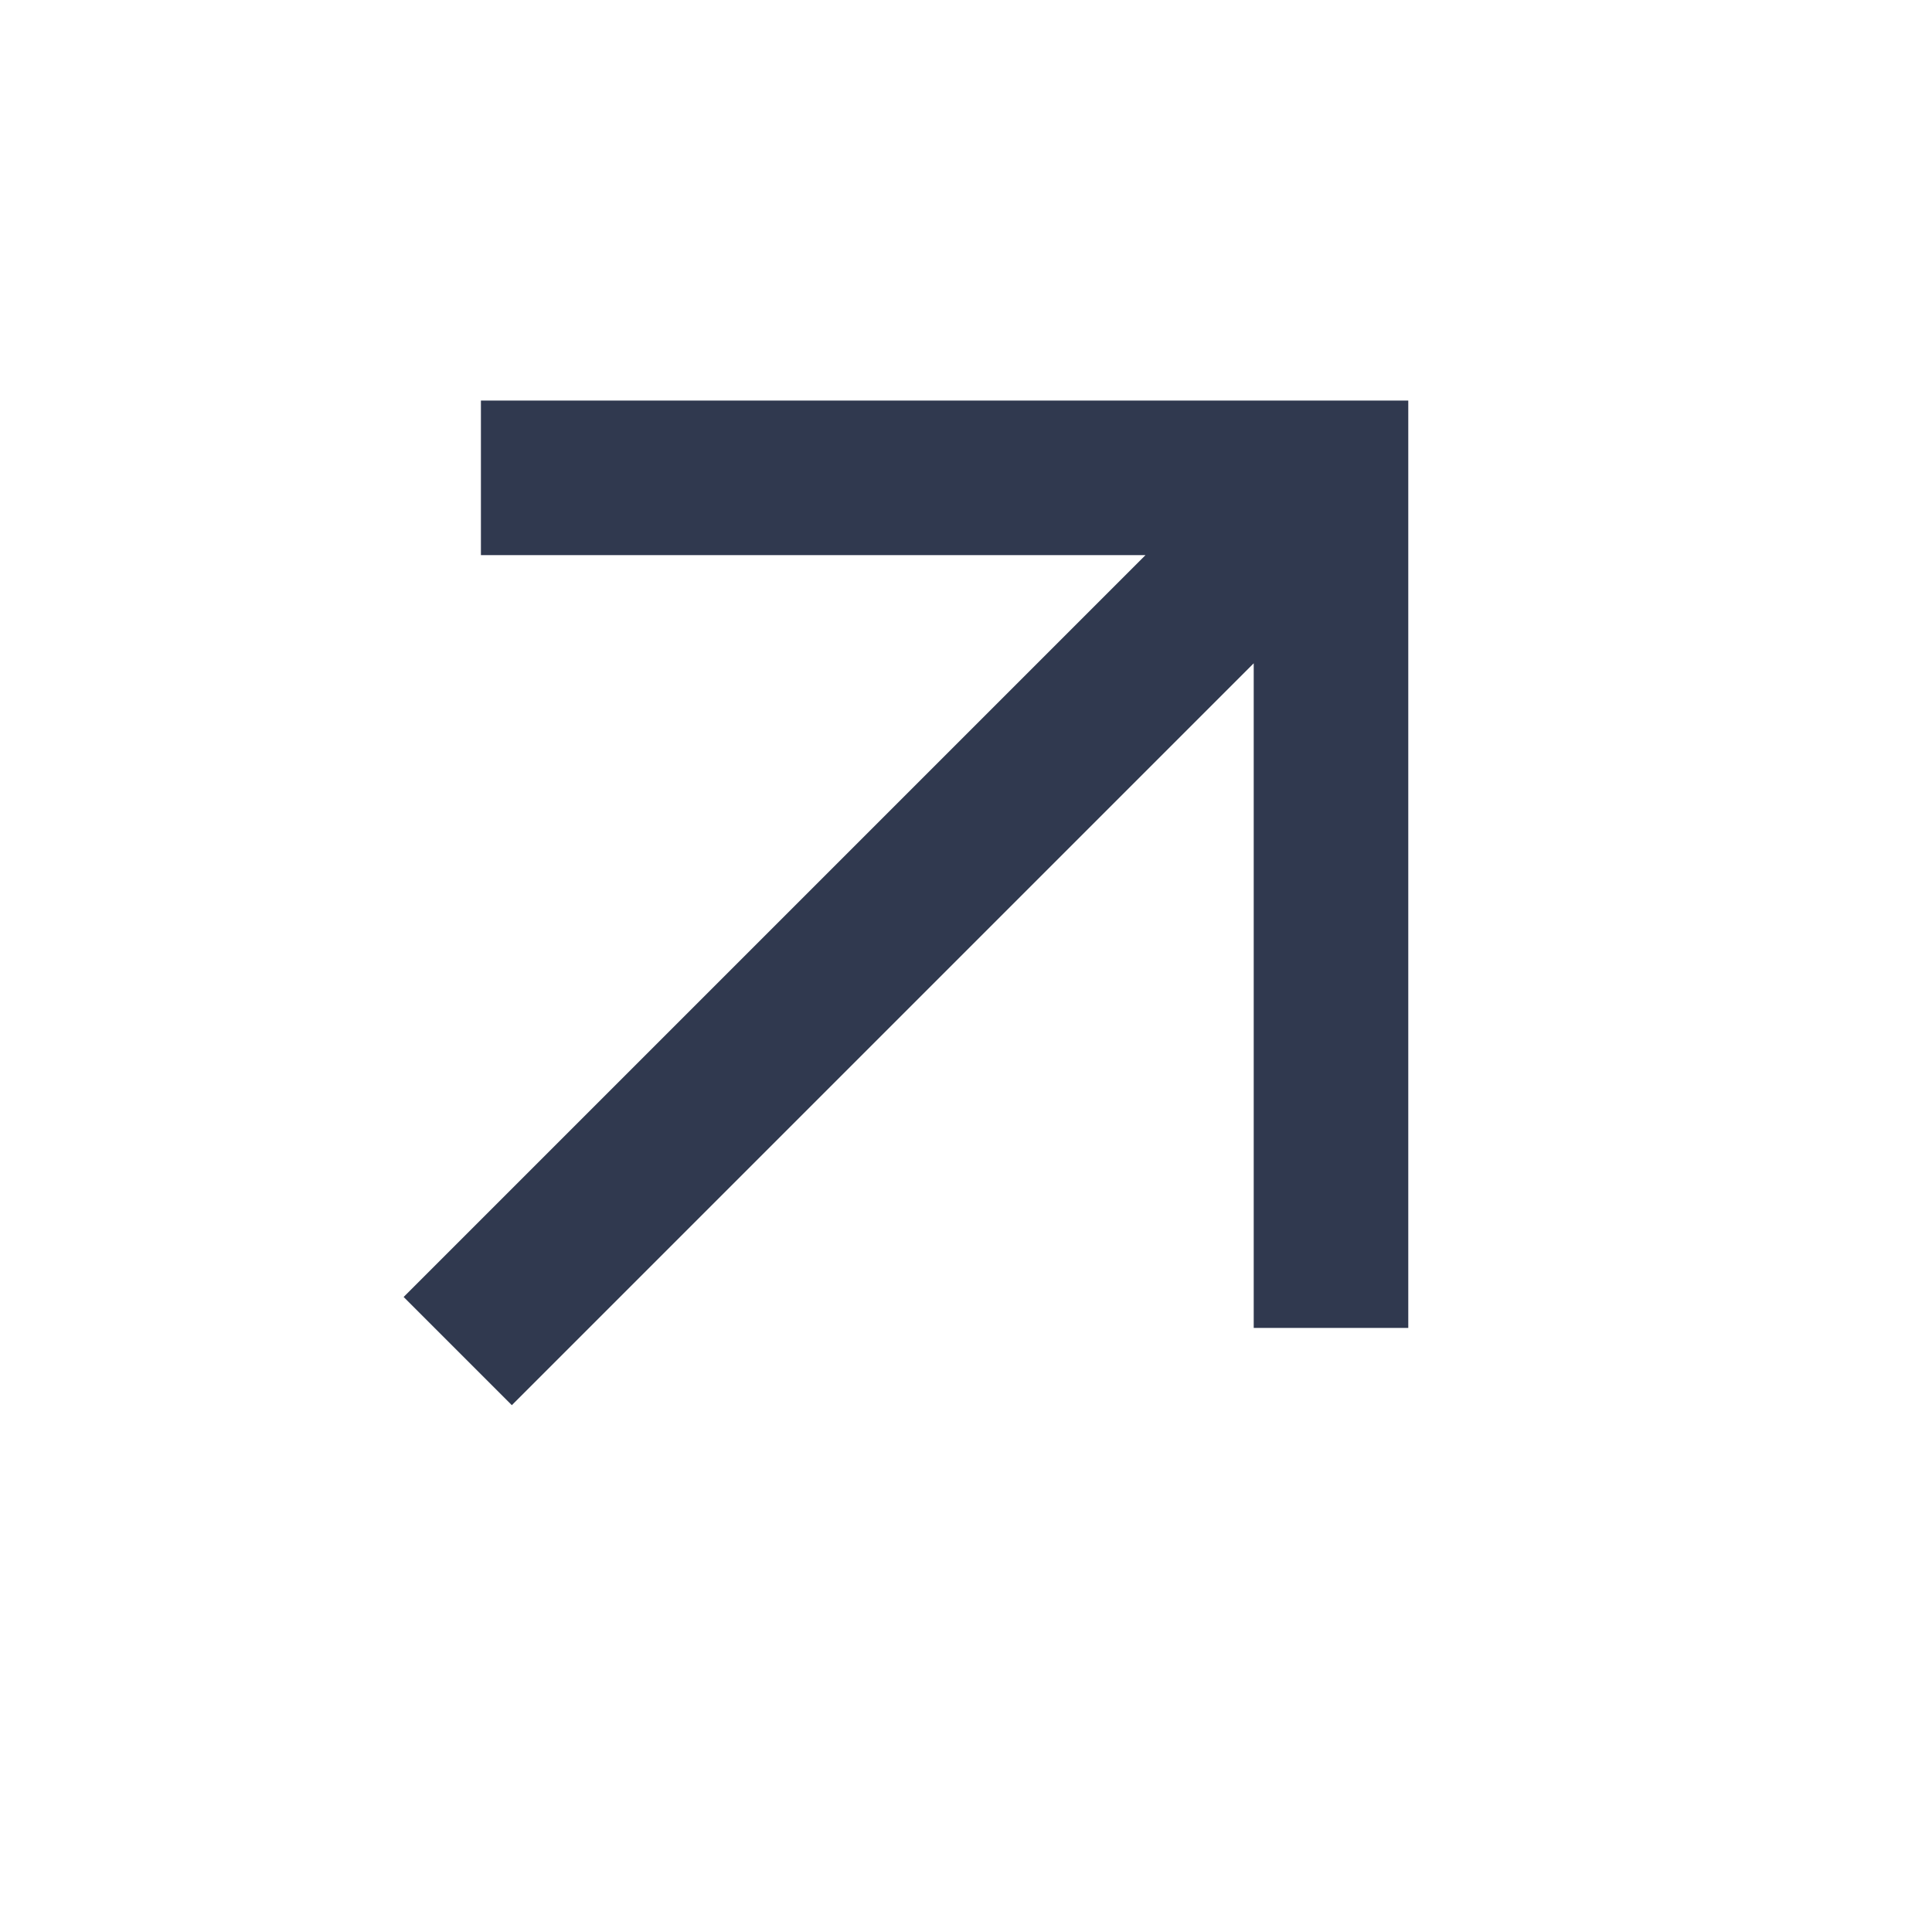 <svg width="25" height="25" viewBox="0 0 25 25" fill="none" xmlns="http://www.w3.org/2000/svg">
<mask id="mask0_96_2764" style="mask-type:alpha" maskUnits="userSpaceOnUse" x="0" y="0" width="25" height="25">
<rect x="0.223" y="0.183" width="24" height="24" fill="#D9D9D9"/>
</mask>
<g mask="url(#mask0_96_2764)">
<path d="M6.623 18.183L5.223 16.783L14.823 7.183H6.223V5.183H18.223V17.183H16.223V8.583L6.623 18.183Z" fill="#30394F"/>
</g>
</svg>

